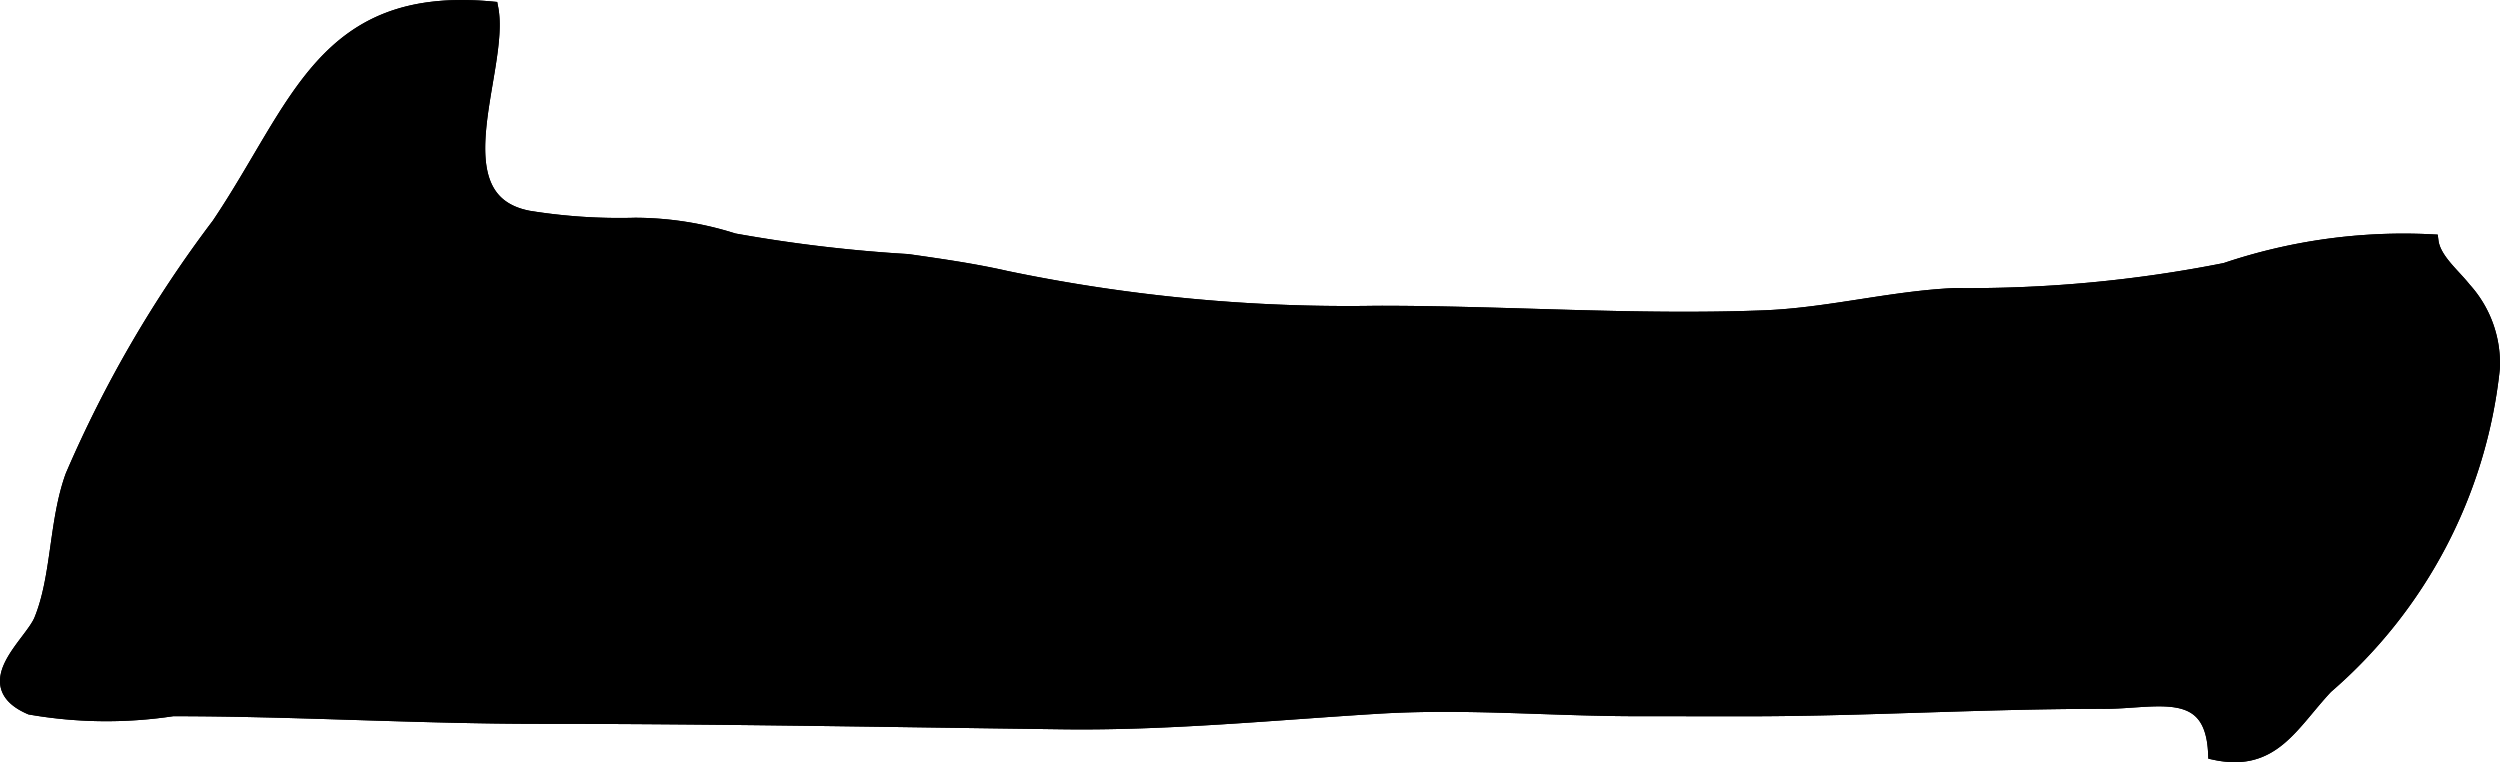 <?xml version="1.0" encoding="UTF-8"?>
<svg xmlns="http://www.w3.org/2000/svg"
     version="1.1"
     width="9.7mm"
     height="2.957mm"
     viewBox="0 0 27.495 8.382">
   <defs>
      <style type="text/css"><![CDATA[
      .a {
        stroke: #000;
        stroke-miterlimit: 10;
        stroke-width: 0.15px;
      }
    ]]></style>
   </defs>
   <path class="a"
         d="M20.857,7.771c-.558.018-1.114.032-1.669.032-.376,0-.752-.001-1.128-.001-.987.003-1.92-.088-2.922-.026-1.149.071-2.297.185-3.45.17-1.914-.024-3.828-.06-5.742-.06-1.356,0-2.708-.084-4.046-.084a4.87,4.87,0,0,1-1.566-.017c-.597-.258.009-.705.115-.967.193-.472.162-1.084.344-1.584A13.243,13.243,0,0,1,2.401,2.471c.88-1.308,1.153-2.55,3.004-2.38.129.664-.62,2.103.407,2.301A6.26,6.26,0,0,0,6.982,2.47a3.587,3.587,0,0,1,1.088.171,16.248,16.248,0,0,0,1.912.228c.363.052.724.103,1.085.185a18.437,18.437,0,0,0,4.071.384c1.422-.002,2.841.105,4.263.05.705-.027,1.396-.213,2.097-.245a14.459,14.459,0,0,0,2.977-.277,6.122,6.122,0,0,1,2.269-.314c.025.201.238.37.358.523a1.216,1.216,0,0,1,.317.877,5.369,5.369,0,0,1-1.835,3.504c-.382.407-.586.864-1.224.727-.034-.777-.645-.562-1.21-.562C22.386,7.72,21.621,7.748,20.857,7.771Z"/>
   <path class="a"
         d="M20.857,7.771c-.558.018-1.114.032-1.669.032-.376,0-.752-.001-1.128-.001-.987.003-1.92-.088-2.922-.026-1.149.071-2.297.185-3.45.17-1.914-.024-3.828-.06-5.742-.06-1.356,0-2.708-.084-4.046-.084a4.87,4.87,0,0,1-1.566-.017c-.597-.258.009-.705.115-.967.193-.472.162-1.084.344-1.584A13.243,13.243,0,0,1,2.401,2.471c.88-1.308,1.153-2.55,3.004-2.38.129.664-.62,2.103.407,2.301A6.26,6.26,0,0,0,6.982,2.47a3.587,3.587,0,0,1,1.088.171,16.248,16.248,0,0,0,1.912.228c.363.052.724.103,1.085.185a18.437,18.437,0,0,0,4.071.384c1.422-.002,2.841.105,4.263.05.705-.027,1.396-.213,2.097-.245a14.459,14.459,0,0,0,2.977-.277,6.122,6.122,0,0,1,2.269-.314c.025.201.238.37.358.523a1.216,1.216,0,0,1,.317.877,5.369,5.369,0,0,1-1.835,3.504c-.382.407-.586.864-1.224.727-.034-.777-.645-.562-1.21-.562C22.386,7.72,21.621,7.748,20.857,7.771Z"/>
</svg>

